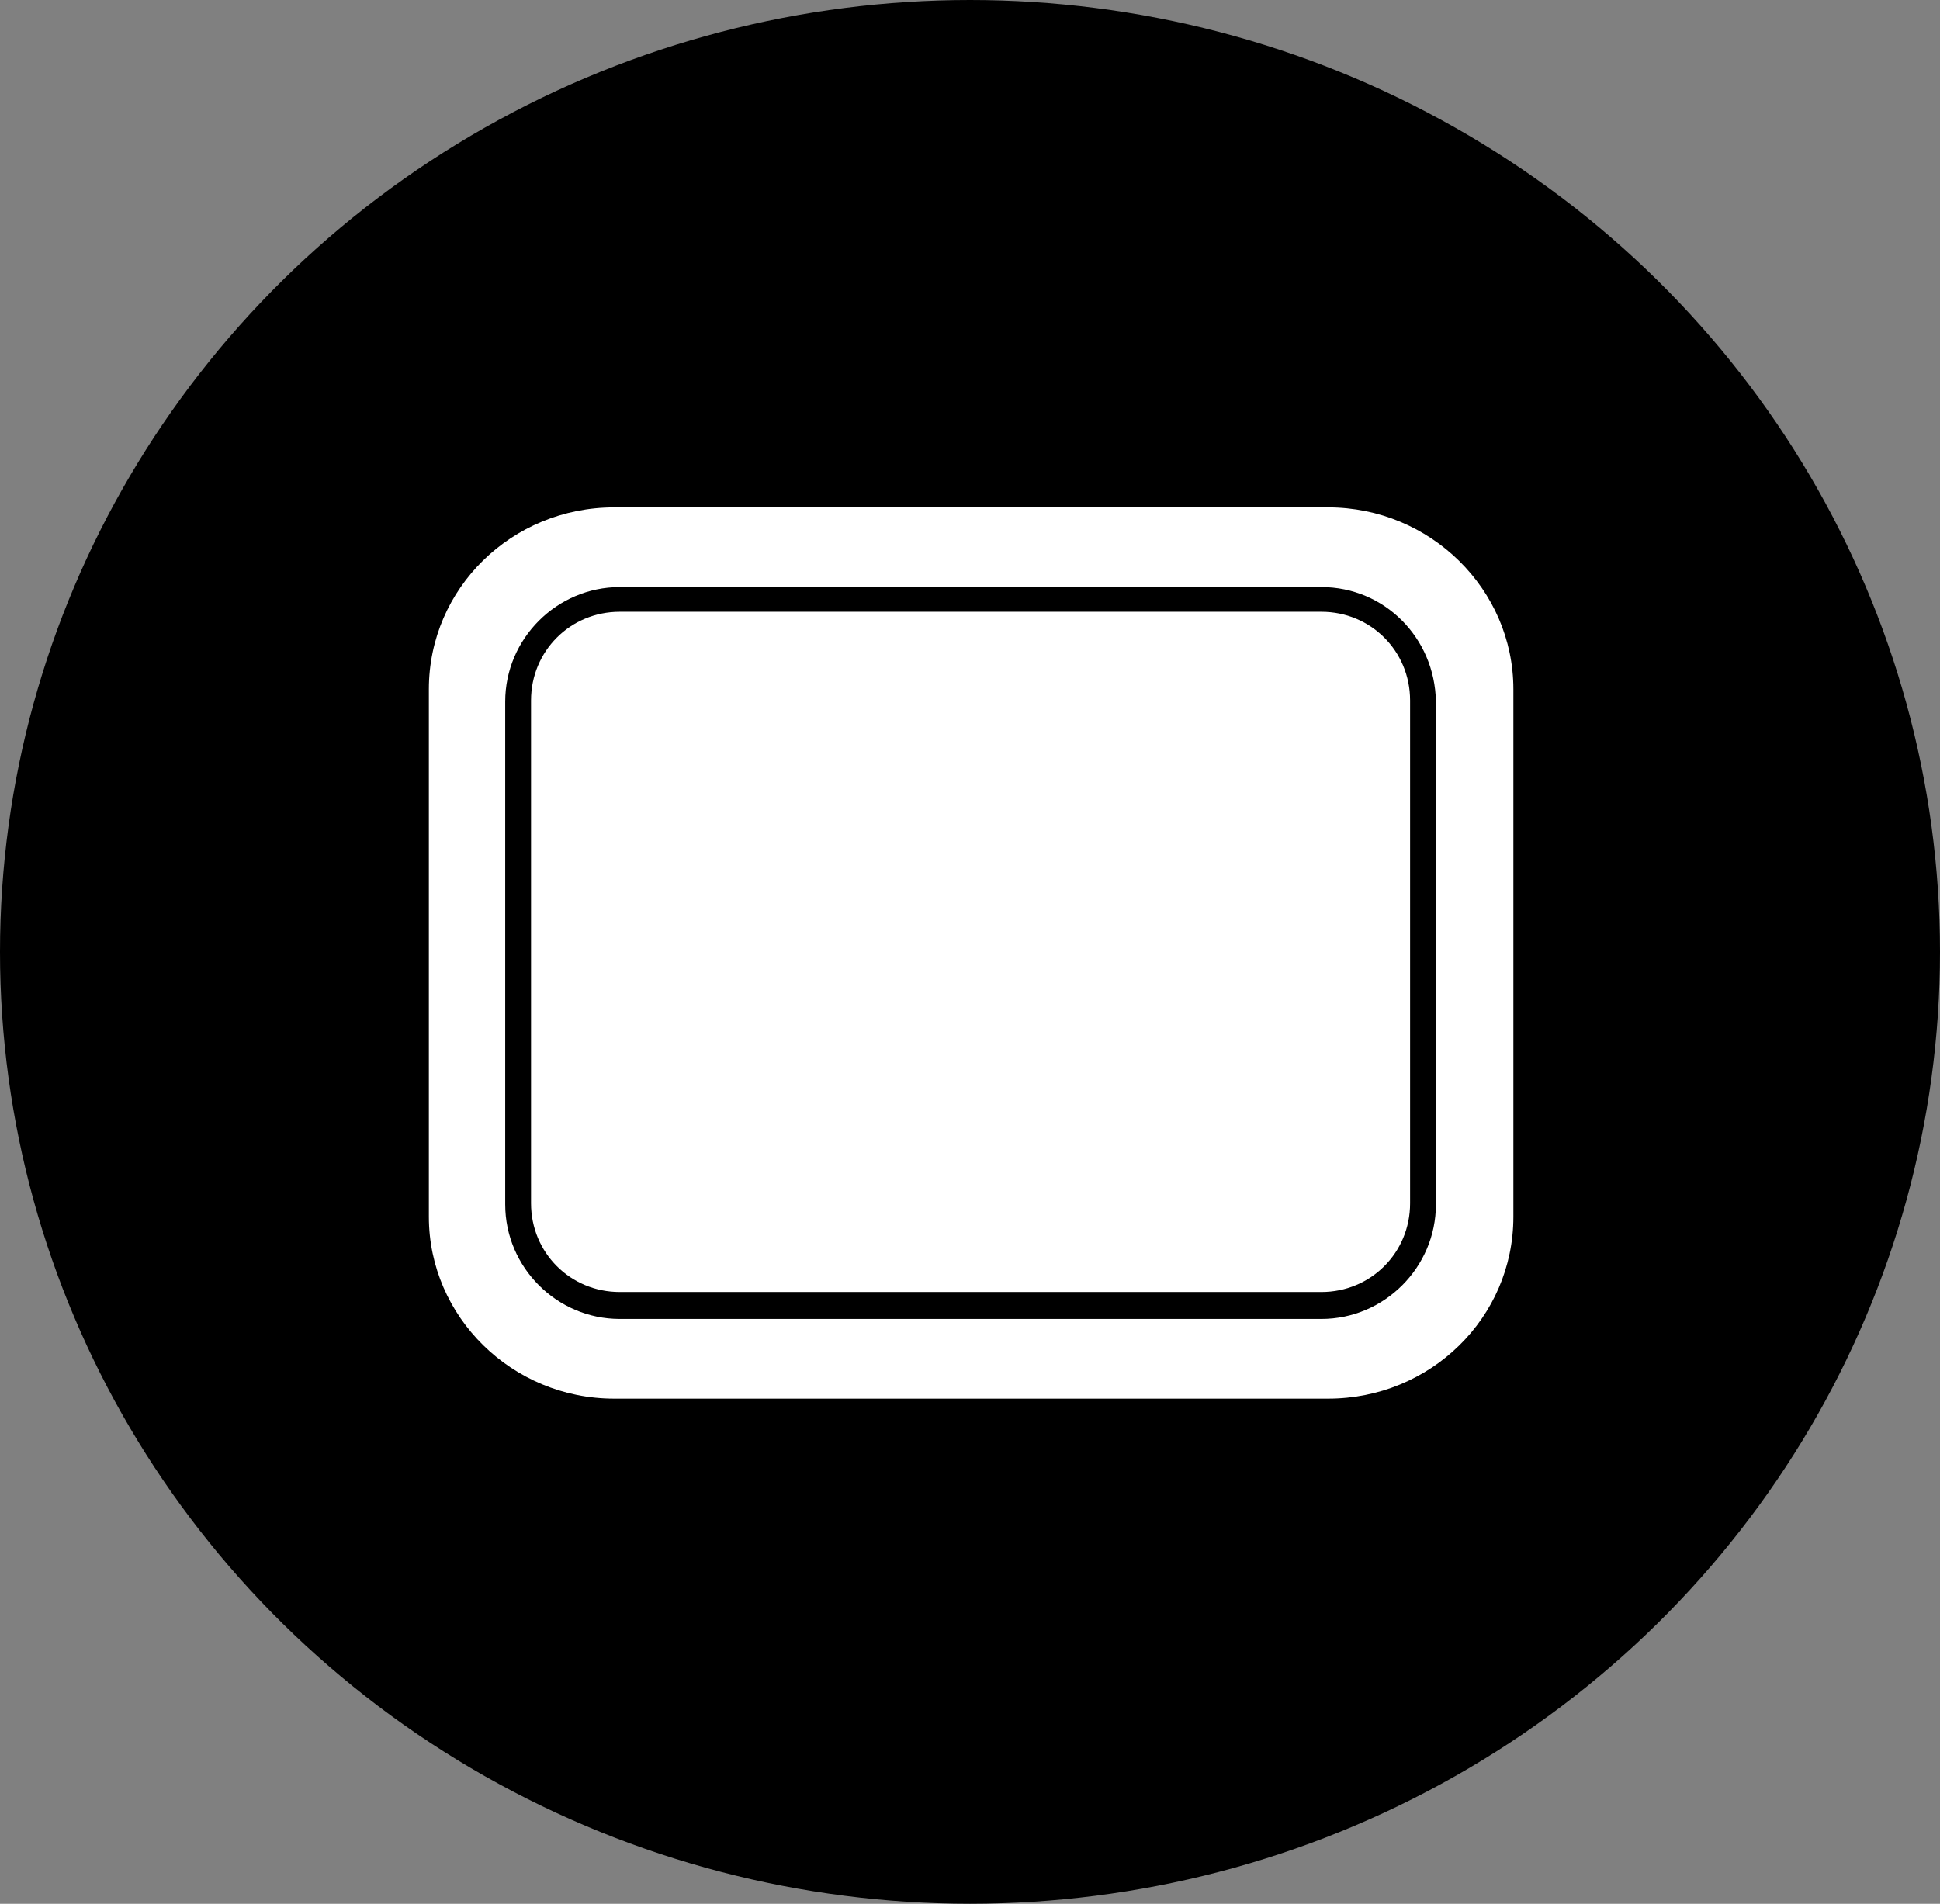 <?xml version="1.0" encoding="UTF-8"?>
<svg id="_图层_1" data-name="图层 1" xmlns="http://www.w3.org/2000/svg" viewBox="0 0 17.28 16.96">
  <rect x="0" y="0" width="17.28" height="16.96" fill="#808080" stroke="none"/>
  <g id="icon-2">
    <g>
      <ellipse cx="8.64" cy="8.48" rx="8.64" ry="8.48" style="fill: #000; stroke-width: 0px;"/>
      <g>
        <path d="m6.26,4.52h-.79c-.91,0-1.65.72-1.65,1.62v-.11,4.92-.11c0,.89.74,1.62,1.65,1.62h6.36c.91,0,1.65-.72,1.65-1.62v.11-4.92.11c0-.89-.74-1.62-1.65-1.62h-5.57Z" style="fill: #fff; stroke-width: 0px;"/>
        <path d="m11.77,5.45c.44,0,.79.35.79.79v4.48c0,.44-.35.79-.79.79h-6.25c-.44,0-.79-.35-.79-.79v-4.48c0-.44.35-.79.79-.79h6.25m0-.22h-6.25c-.56,0-1.02.46-1.02,1.02v4.48c0,.56.46,1.02,1.02,1.02h6.25c.56,0,1.02-.46,1.02-1.02v-4.48c-.01-.57-.46-1.02-1.02-1.02h0Z" style="fill: #000; stroke-width: 0px;"/>
      </g>
      <path d="m8.64,6.23c.21,0,.3.71.49.77s.68-.47.84-.35c.16.12-.17.75-.05.91s.82.02.89.21c.06.19-.58.5-.58.7,0,.21.65.52.58.7-.06.19-.77.05-.89.21s.21.8.05.91c-.16.11-.65-.41-.84-.35s-.28.77-.49.77-.3-.71-.49-.77-.68.47-.84.35c-.16-.12.17-.75.05-.91s-.82-.02-.89-.21c-.06-.19.58-.5.58-.7,0-.21-.65-.52-.58-.7.06-.19.77-.05.89-.21s-.21-.8-.05-.91c.16-.11.65.41.84.35s.29-.77.49-.77Z" style="fill: none; stroke: #fff; stroke-miterlimit: 10; stroke-width: .255px;"/>
    </g>
  </g>
</svg>